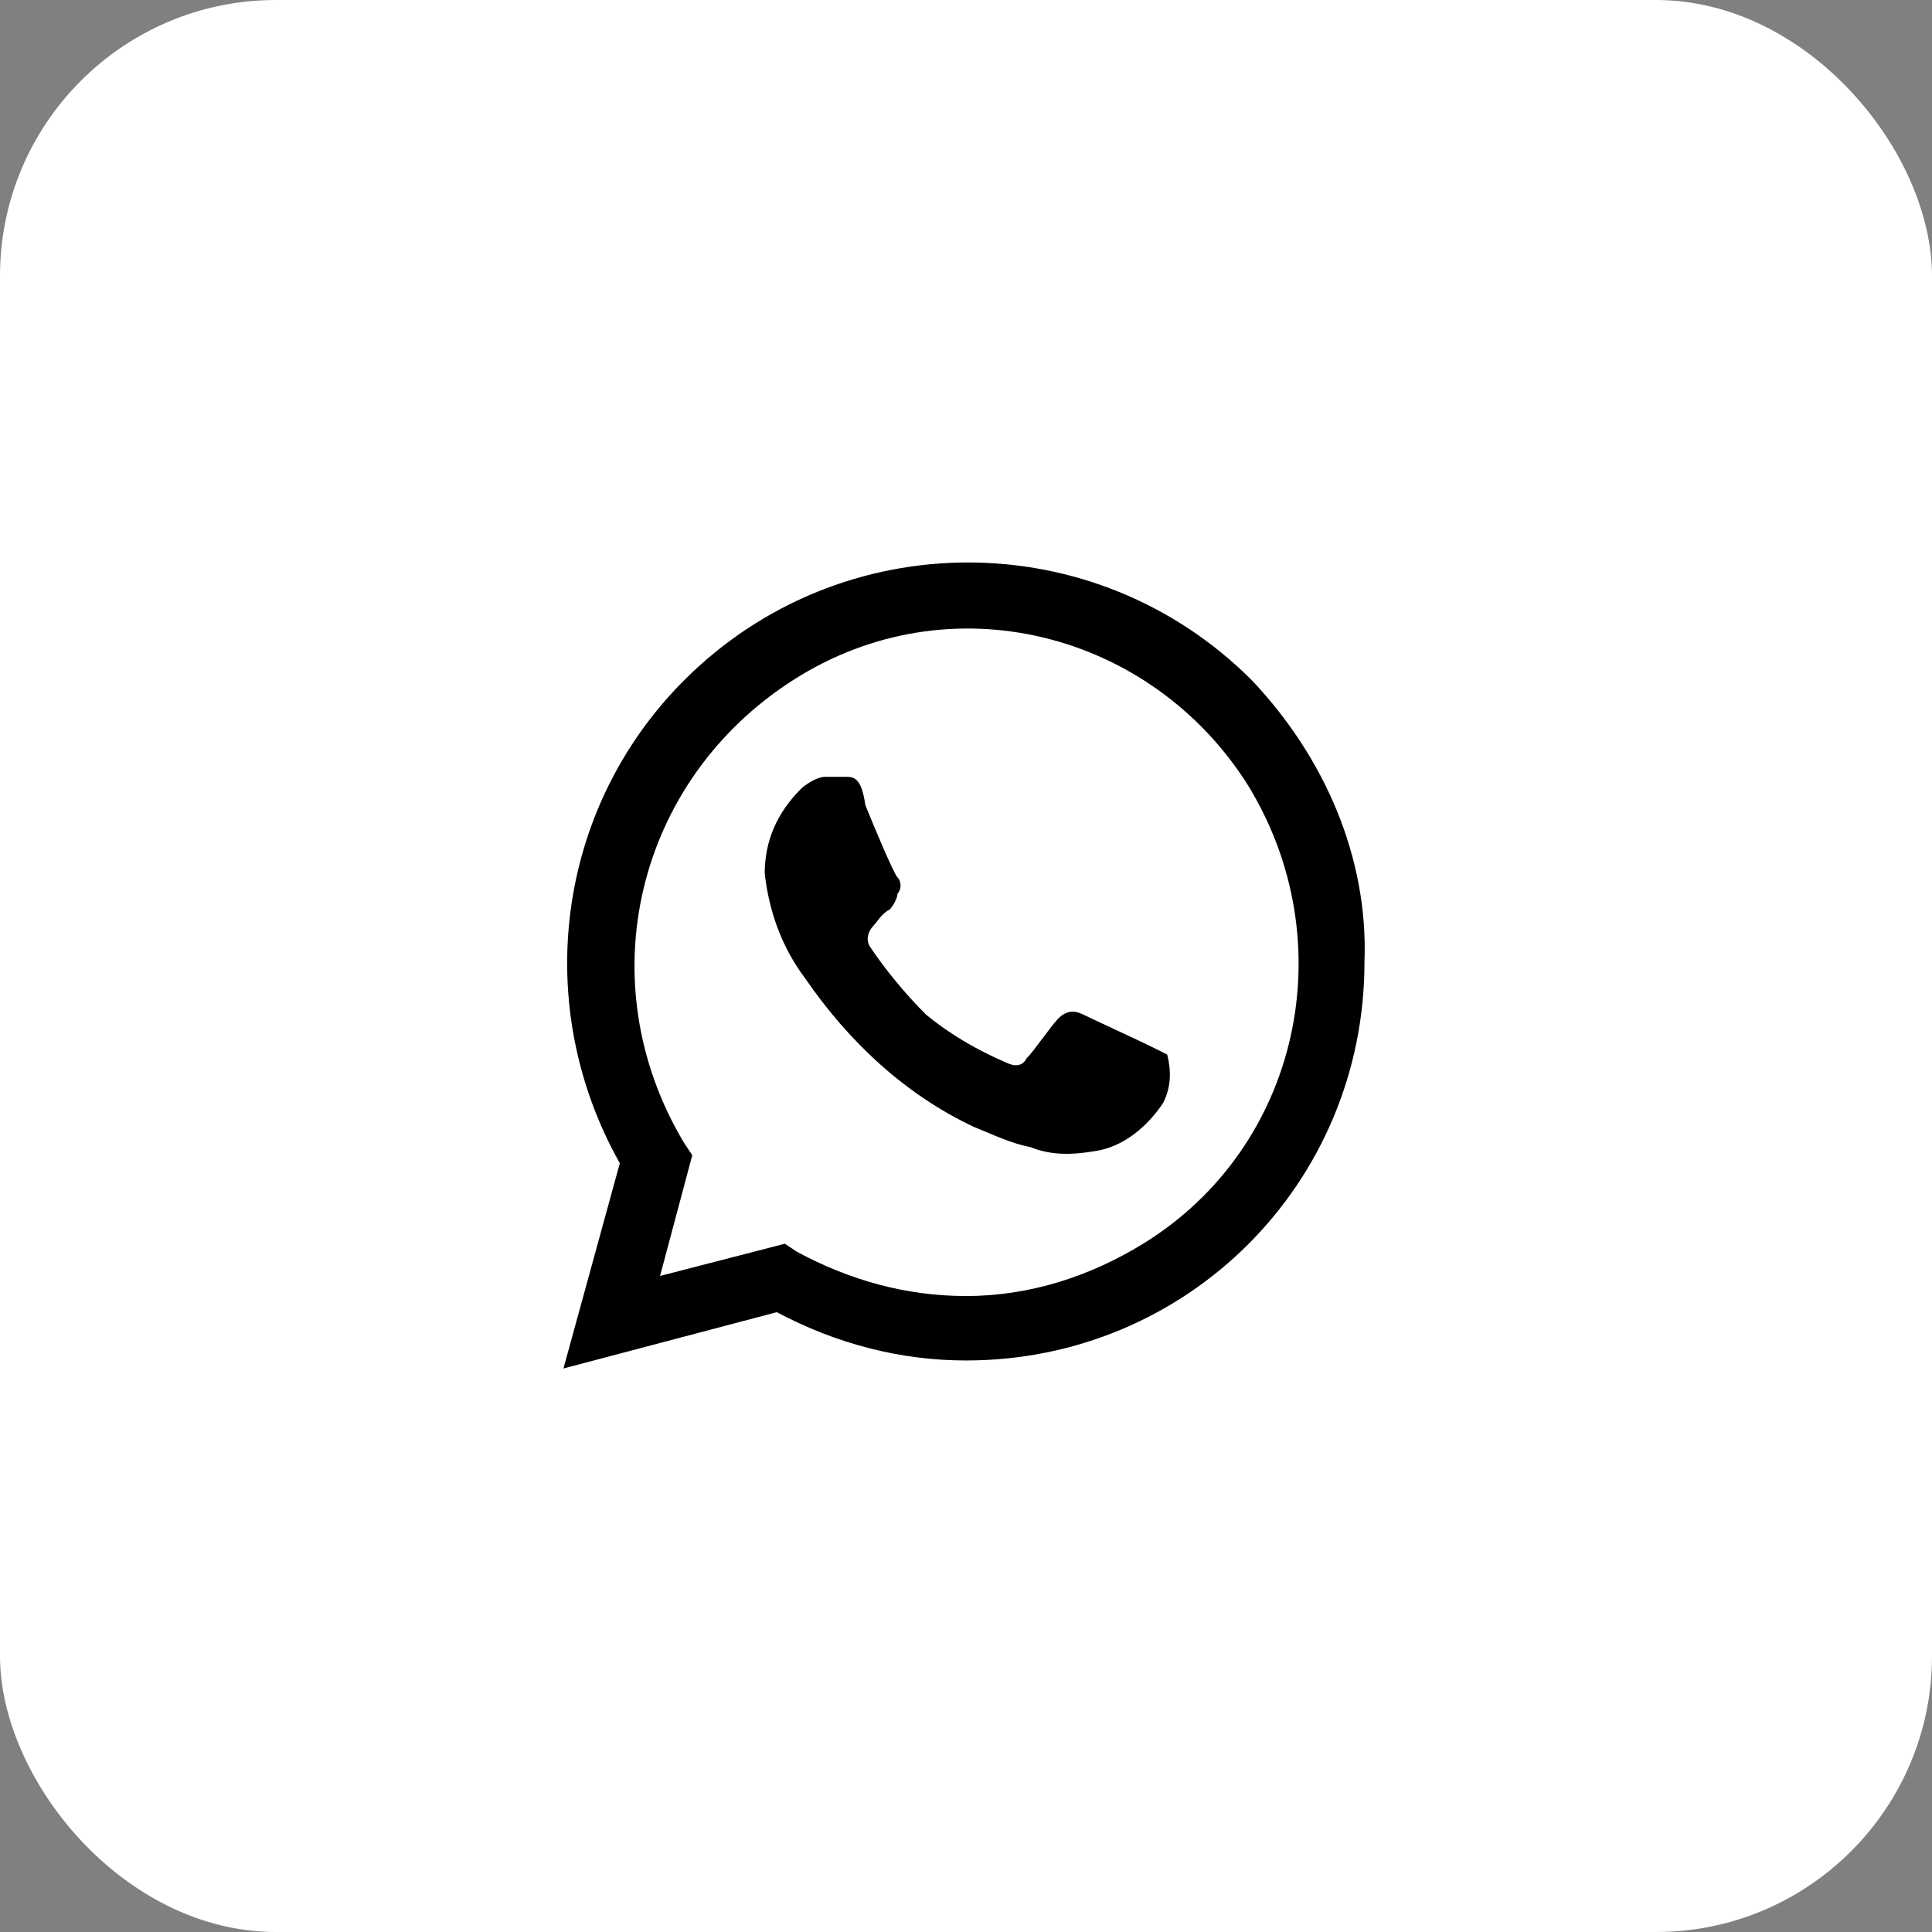 <?xml version="1.0" encoding="UTF-8"?> <svg xmlns="http://www.w3.org/2000/svg" width="28" height="28" viewBox="0 0 28 28" fill="none"><rect x="0" y="0" width="28" height="28" fill="#808080" stroke="none"/><rect width="28" height="28" rx="4" fill="white"></rect><path d="M16.683 15.167C16.567 15.108 15.808 14.758 15.691 14.7C15.575 14.642 15.458 14.642 15.341 14.758C15.225 14.875 14.992 15.225 14.875 15.342C14.816 15.458 14.7 15.458 14.583 15.4C14.175 15.225 13.767 14.992 13.416 14.7C13.125 14.408 12.833 14.058 12.6 13.708C12.541 13.592 12.6 13.475 12.658 13.417C12.716 13.358 12.775 13.242 12.892 13.183C12.95 13.125 13.008 13.008 13.008 12.95C13.066 12.892 13.066 12.775 13.008 12.717C12.95 12.658 12.658 11.958 12.541 11.667C12.483 11.258 12.367 11.258 12.25 11.258H11.958C11.841 11.258 11.666 11.375 11.608 11.433C11.258 11.783 11.083 12.192 11.083 12.658C11.142 13.183 11.316 13.708 11.666 14.175C12.308 15.108 13.125 15.867 14.117 16.333C14.408 16.45 14.642 16.567 14.933 16.625C15.225 16.742 15.517 16.742 15.867 16.683C16.275 16.625 16.625 16.333 16.858 15.983C16.975 15.75 16.975 15.517 16.916 15.283L16.683 15.167ZM18.142 9.858C15.867 7.583 12.191 7.583 9.916 9.858C8.05 11.725 7.7 14.583 8.983 16.858L8.166 19.833L11.258 19.017C12.133 19.483 13.066 19.717 14 19.717C17.208 19.717 19.775 17.15 19.775 13.942C19.833 12.425 19.192 10.967 18.142 9.858ZM16.567 18.025C15.808 18.492 14.933 18.783 14 18.783C13.125 18.783 12.308 18.55 11.55 18.142L11.375 18.025L9.566 18.492L10.033 16.742L9.916 16.567C8.517 14.233 9.216 11.317 11.492 9.858C13.767 8.4 16.683 9.158 18.083 11.375C19.483 13.65 18.841 16.625 16.567 18.025Z" fill="black"></path></svg> 